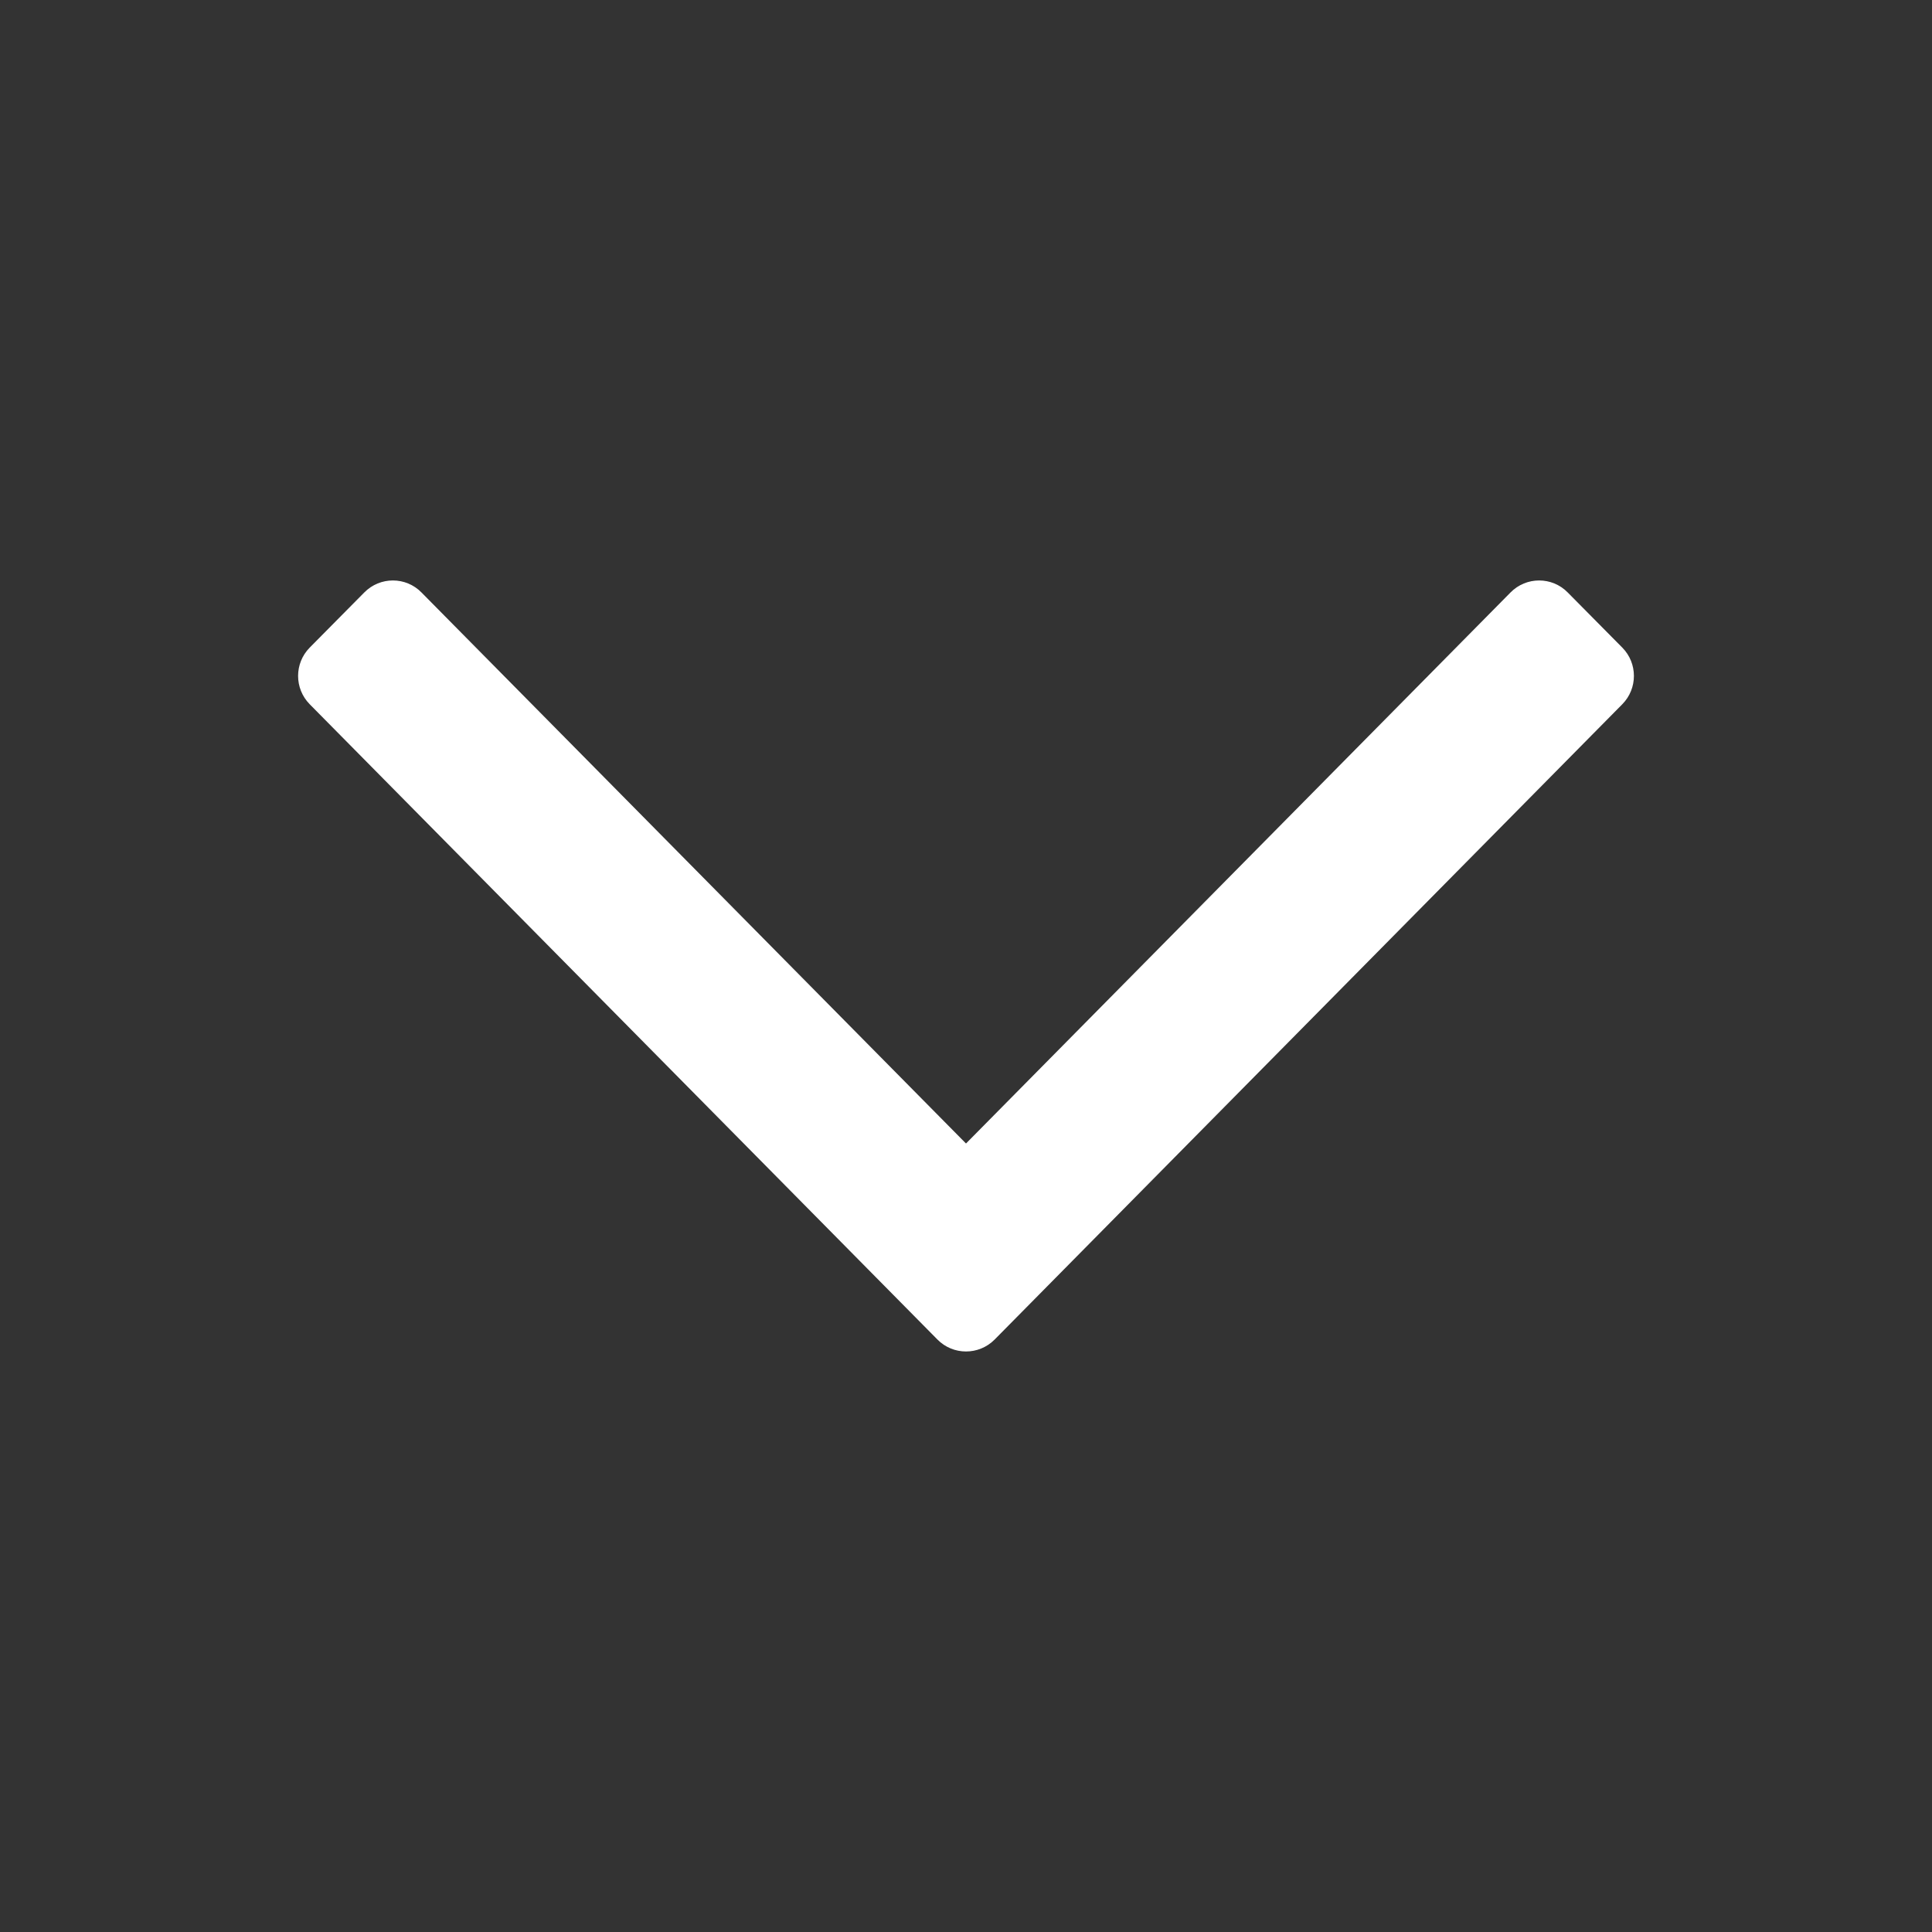 <svg width="24" height="24" viewBox="0 0 24 24" fill="none" xmlns="http://www.w3.org/2000/svg">
<rect x="0" y="0" width="24" height="24" fill="#333333" stroke="none"/>
<path fill-rule="evenodd" clip-rule="evenodd" d="M12 14.205L18.764 7.36C18.96 7.161 19.28 7.161 19.475 7.36L20.153 8.045C20.345 8.24 20.345 8.553 20.153 8.748L12.356 16.64C12.16 16.838 11.84 16.838 11.645 16.64L3.847 8.748C3.655 8.553 3.655 8.24 3.847 8.045L4.525 7.36C4.721 7.161 5.041 7.161 5.236 7.36L12 14.205Z" fill="white"/>
</svg>
